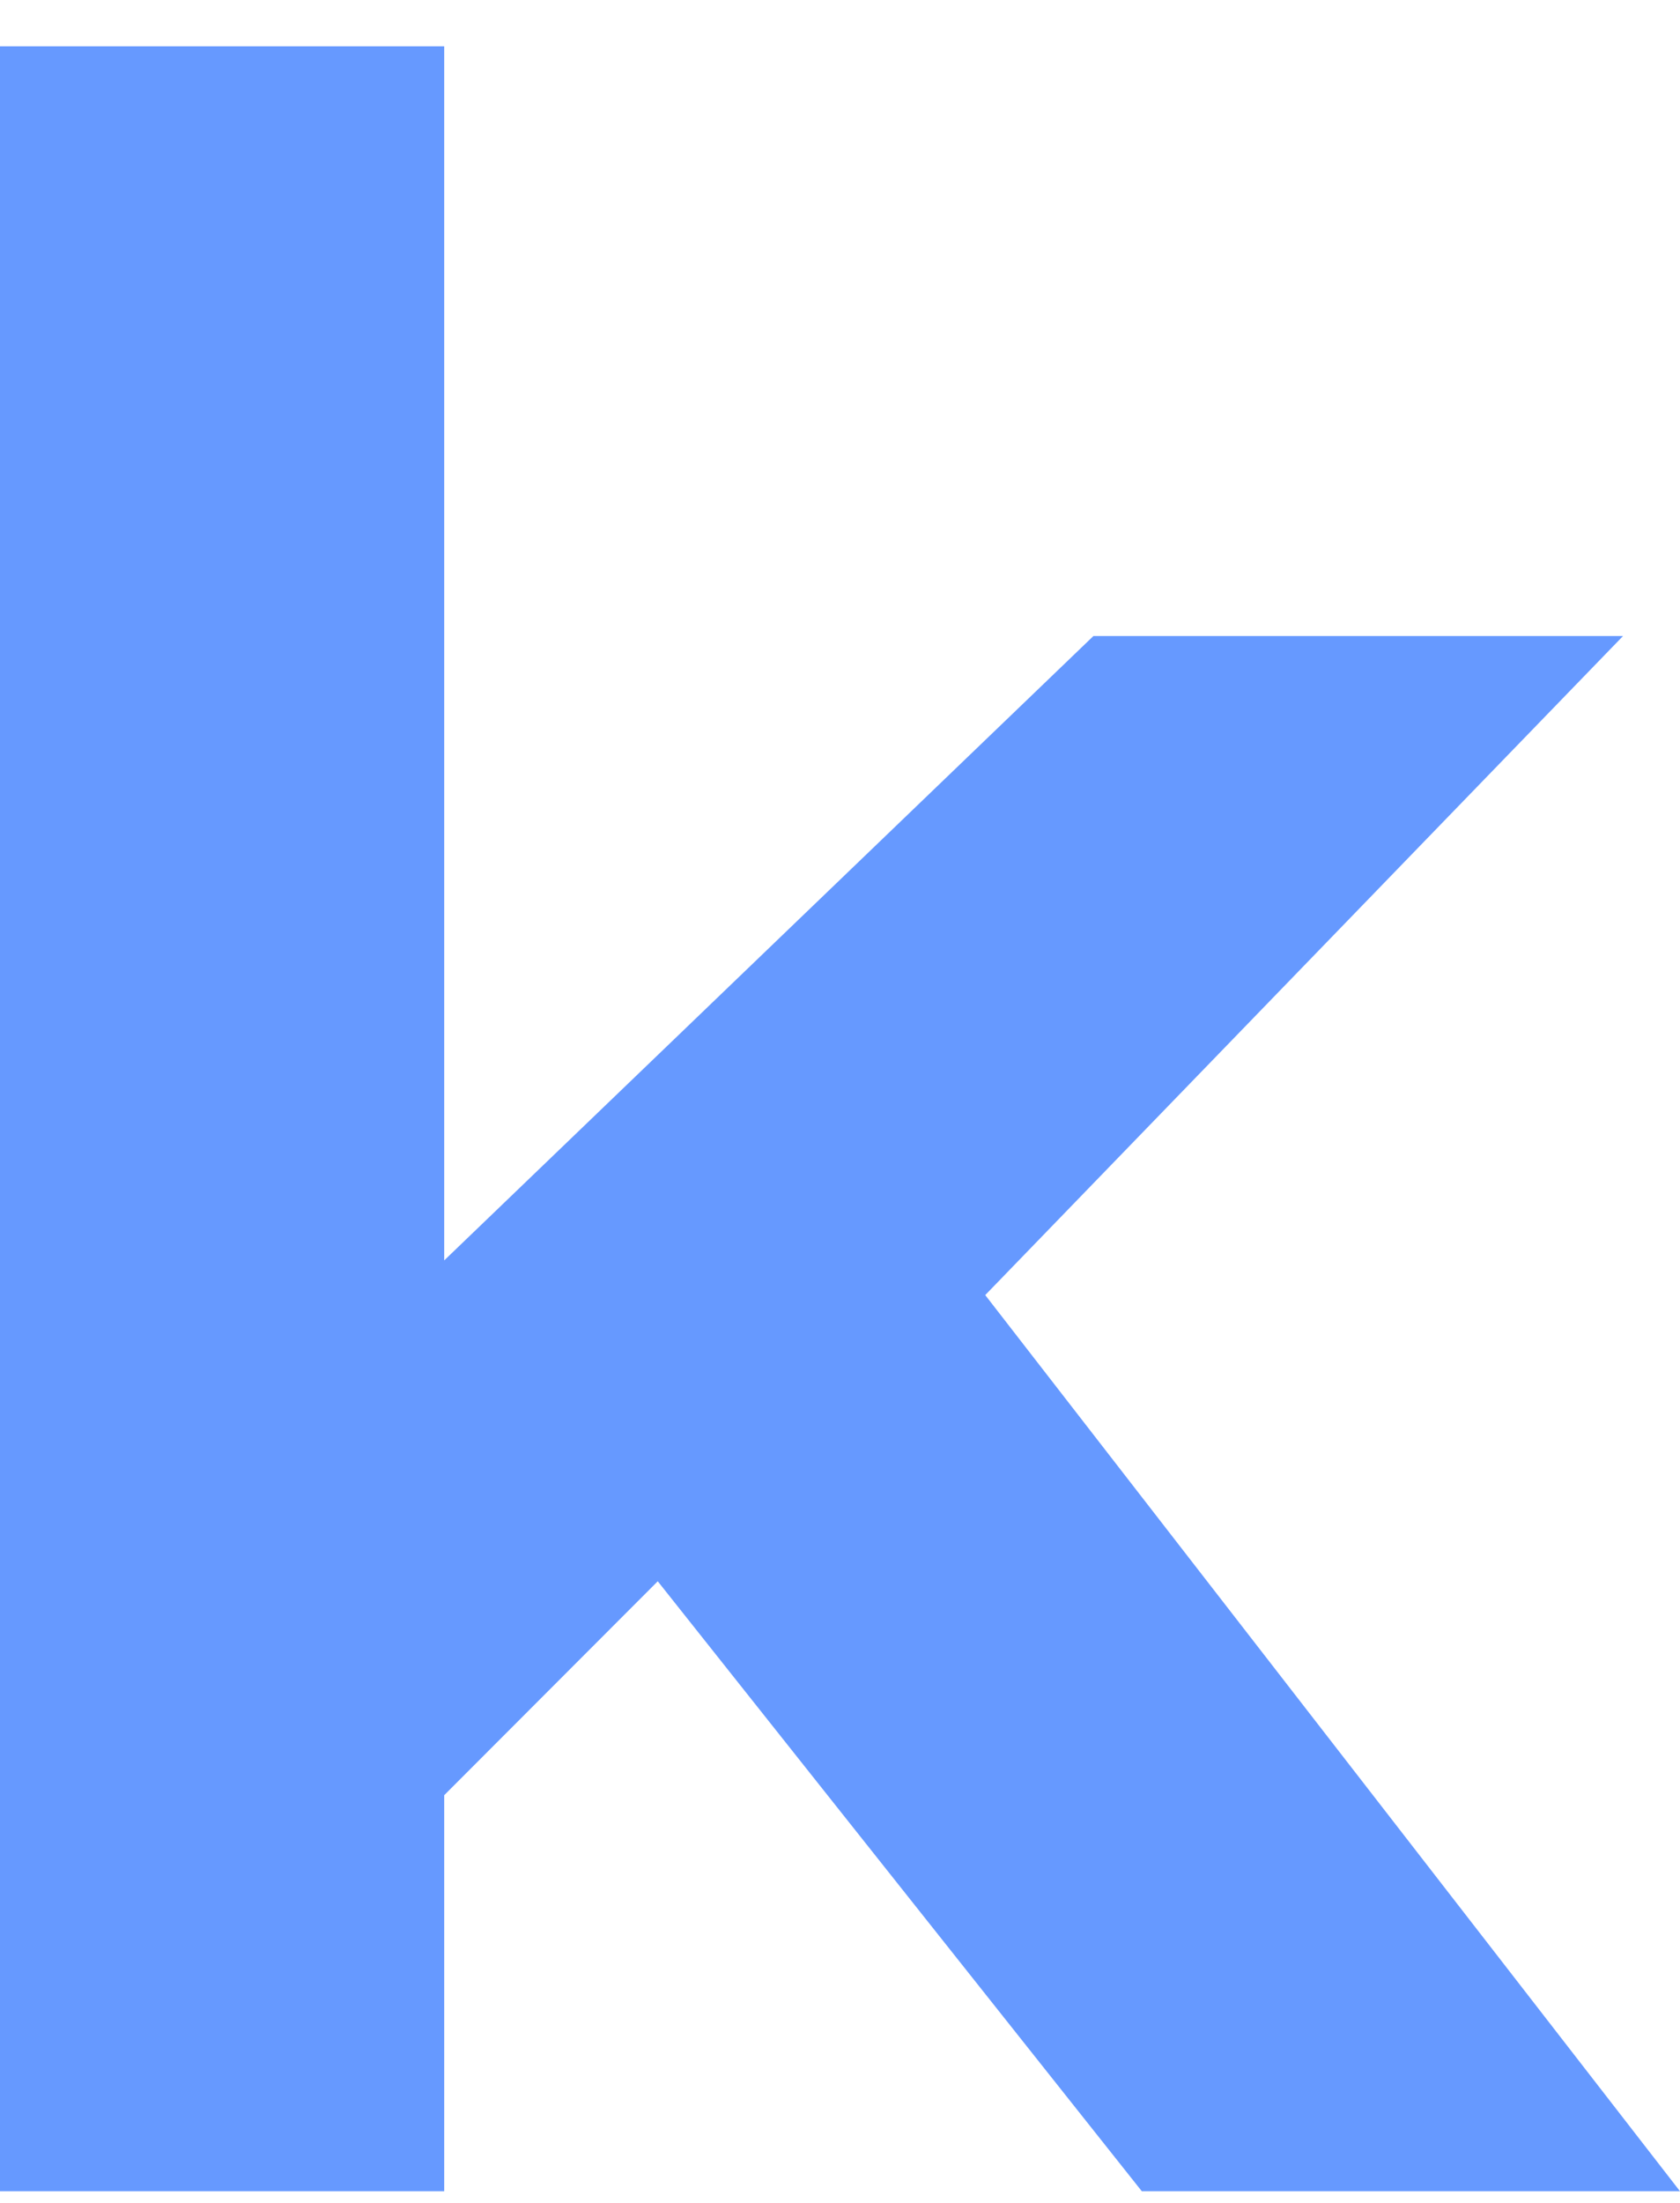 <?xml version="1.0" encoding="UTF-8"?> <svg xmlns="http://www.w3.org/2000/svg" width="29" height="38" viewBox="0 0 29 38" fill="none"><path d="M11.354 27.277L7.668 30.967V37.799H0V0.799H7.668V21.742L18.875 10.971H28.017L17.007 22.34L29 37.799H19.71L11.354 27.277Z" fill="#6699FF"></path></svg> 